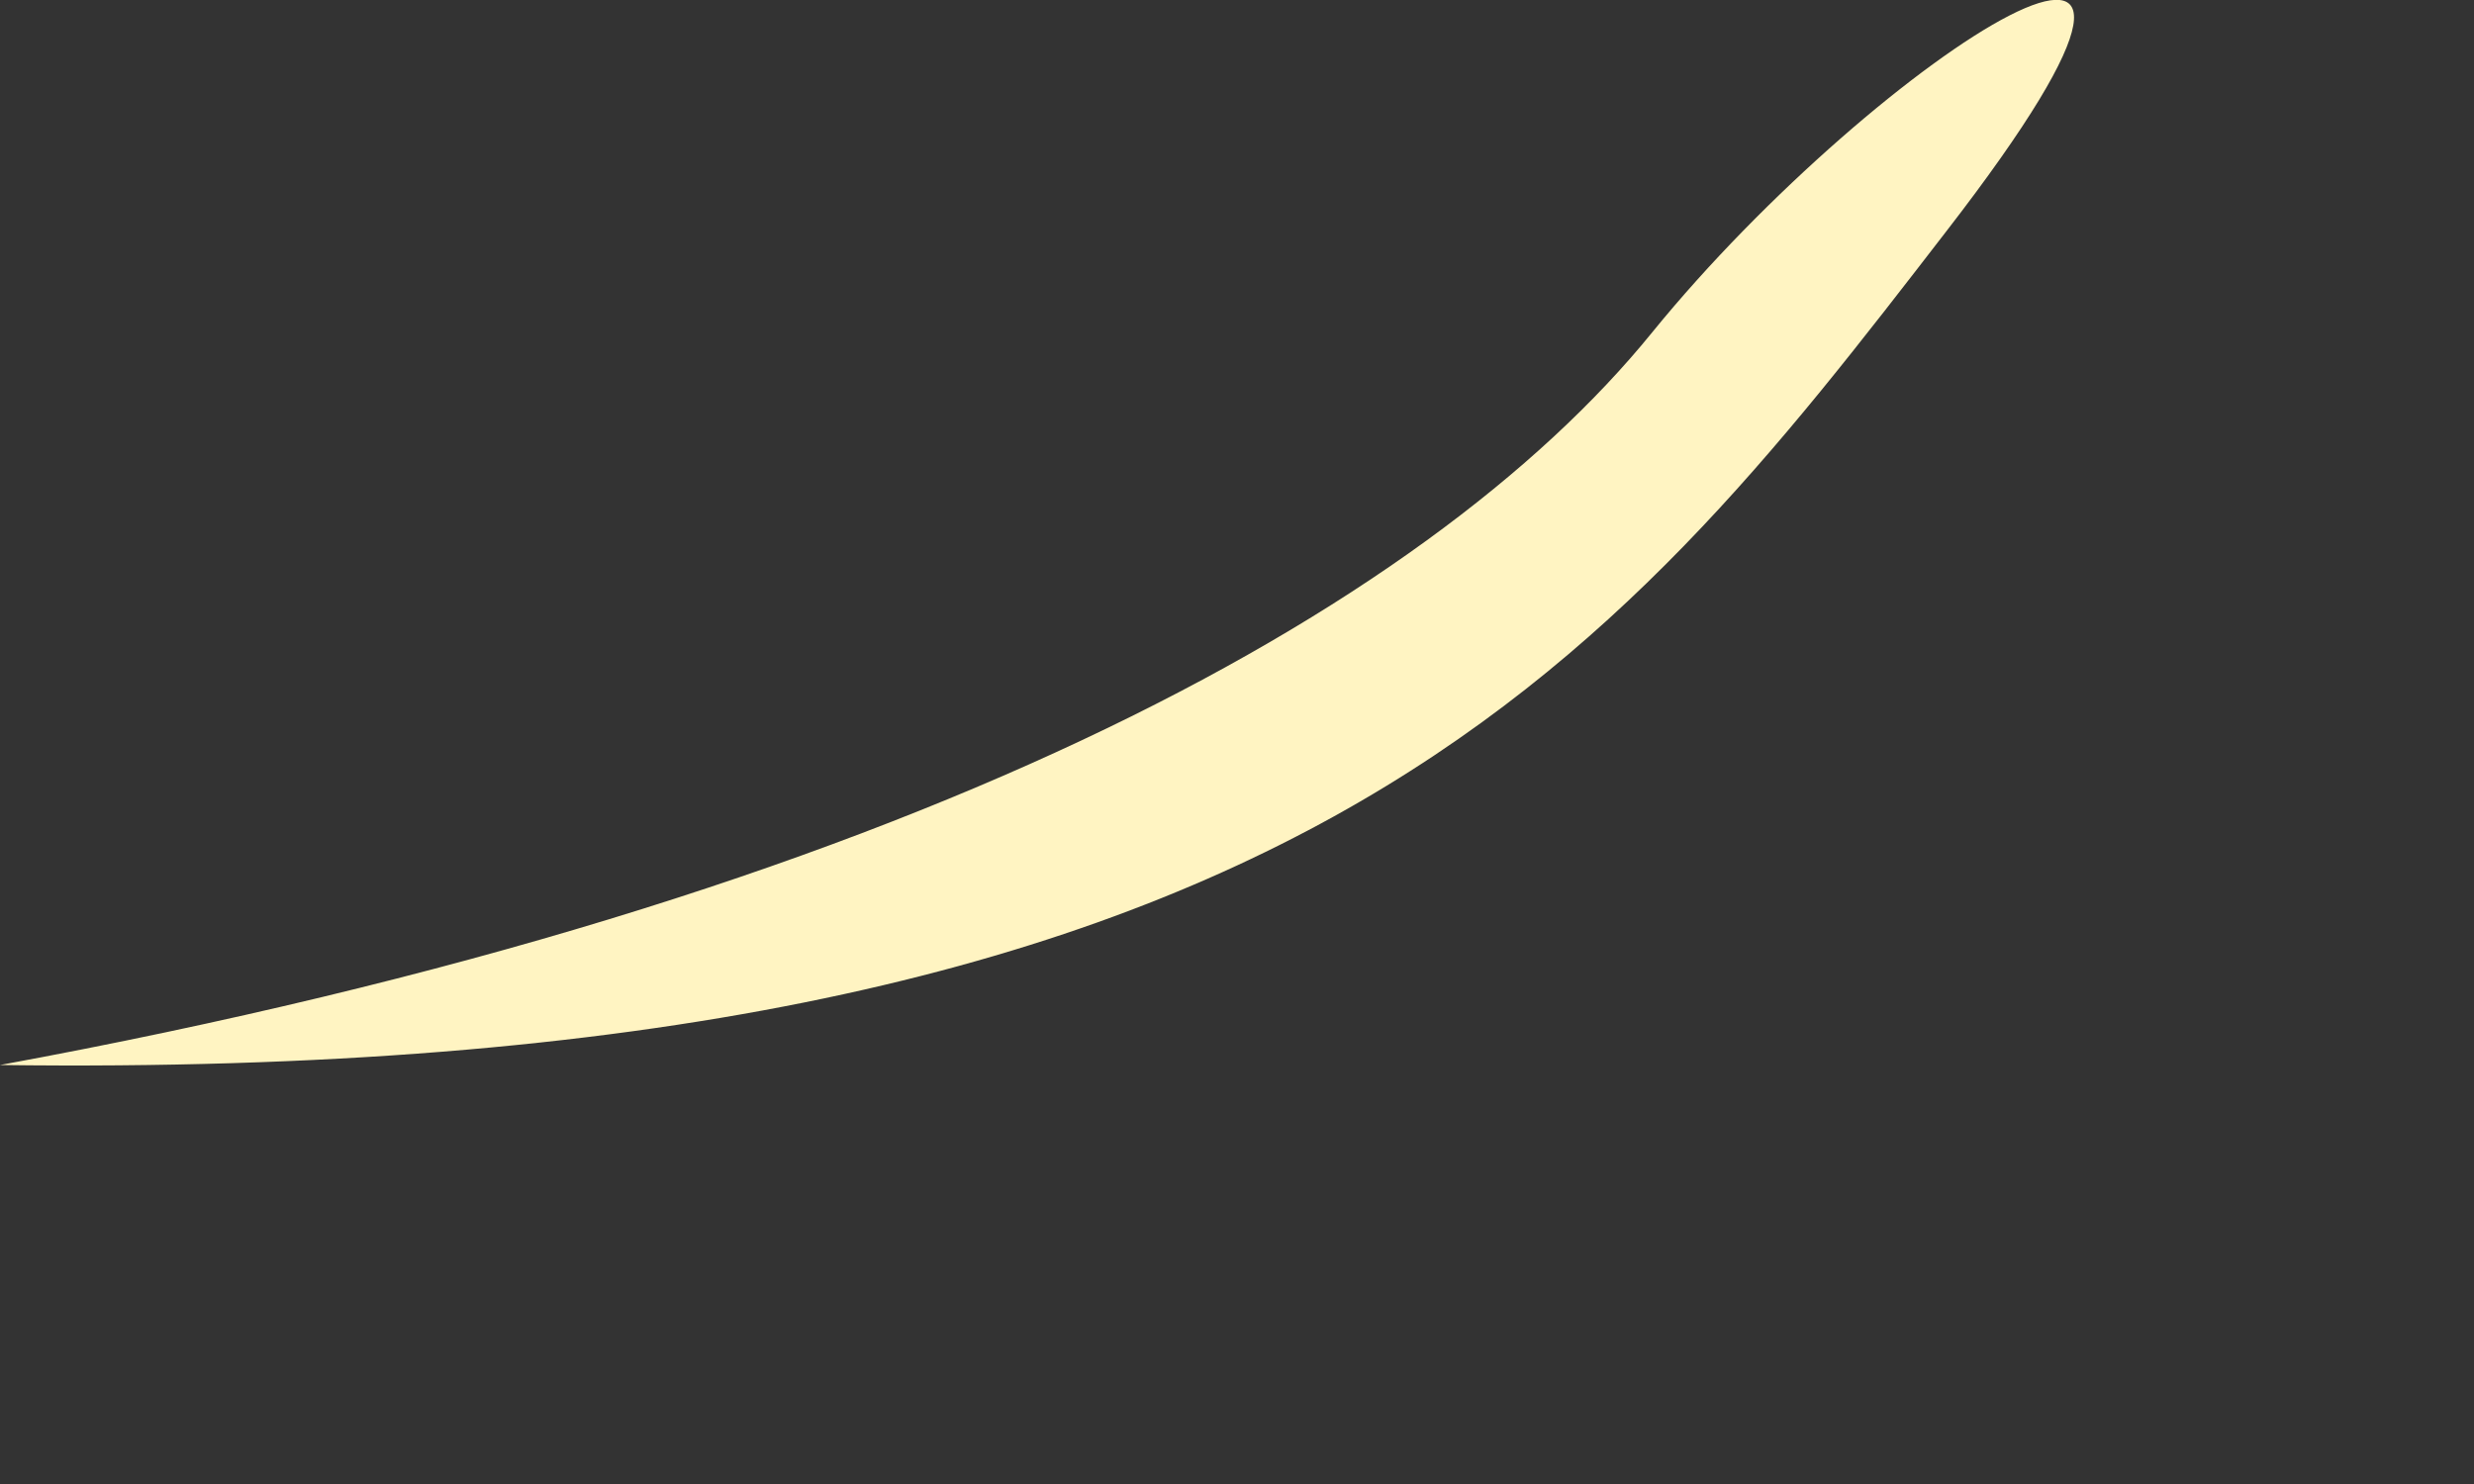 <?xml version="1.0" encoding="utf-8"?>
<svg xmlns="http://www.w3.org/2000/svg" fill="none" height="100%" overflow="visible" preserveAspectRatio="none" style="display: block;" viewBox="0 0 5 3" width="100%">
<rect x="0" y="0" width="5" height="3" fill="#333333" stroke="none"/>
<path clip-rule="evenodd" d="M0 2.153C2.619 2.187 3.26 1.34 3.934 0.467C4.609 -0.406 3.796 0.11 3.339 0.672C2.883 1.234 1.832 1.816 0 2.153Z" fill="#FFF4C2" fill-rule="evenodd" id="Vector"/>
</svg>
